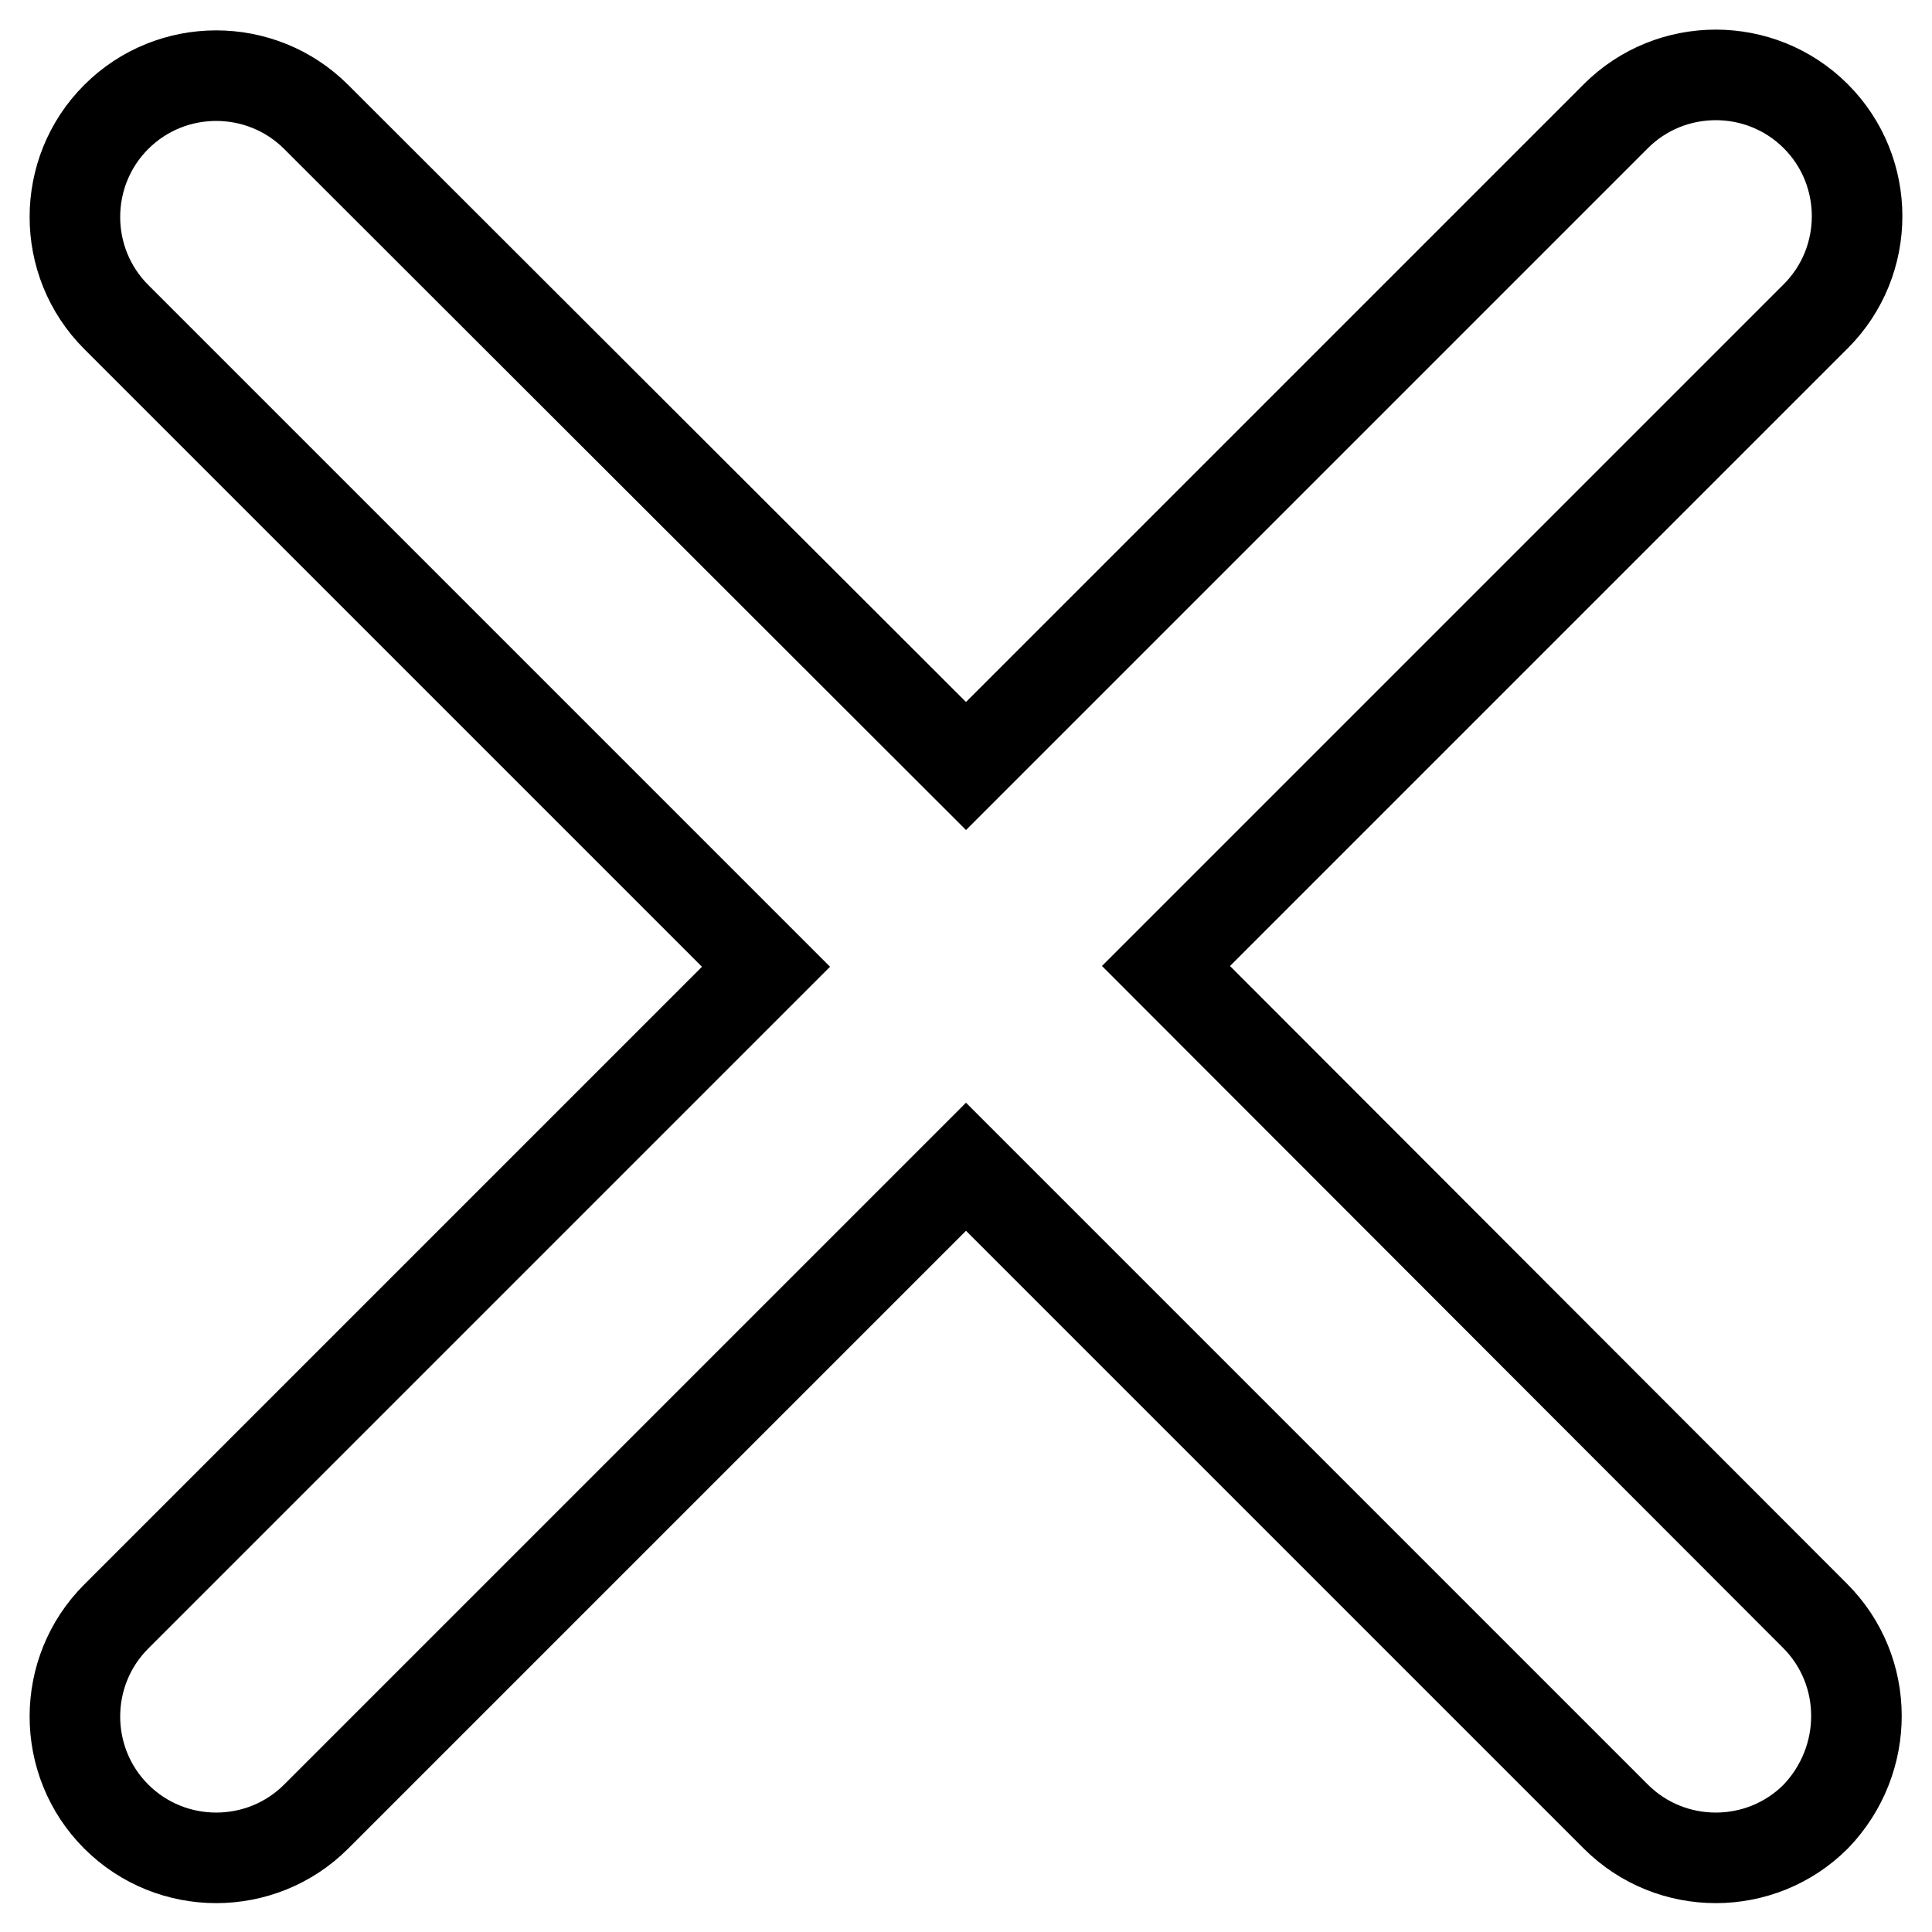 <?xml version="1.0" encoding="utf-8"?>
<!-- Svg Vector Icons : http://www.onlinewebfonts.com/icon -->
<!DOCTYPE svg PUBLIC "-//W3C//DTD SVG 1.1//EN" "http://www.w3.org/Graphics/SVG/1.1/DTD/svg11.dtd">
<svg version="1.1" xmlns="http://www.w3.org/2000/svg" xmlns:xlink="http://www.w3.org/1999/xlink" x="0px" y="0px" viewBox="0 0 256 256" enable-background="new 0 0 256 256" xml:space="preserve">
<g> <path stroke-width="12" fill-opacity="0" stroke="#000000"  d="M240.5,214.1L154.5,128l86.1-86.1c7.3-7.3,7.3-19.2,0-26.5c-7.3-7.3-19.2-7.3-26.5,0L128,101.5L41.9,15.5 c-7.3-7.3-19.2-7.3-26.5,0c-7.3,7.3-7.3,19.2,0,26.5l86.1,86.1l-86.1,86.1c-7.3,7.3-7.3,19.2,0,26.5c7.3,7.3,19.2,7.3,26.5,0 l86.1-86.1l86.1,86.1c7.3,7.3,19.2,7.3,26.5,0C247.8,233.2,247.8,221.4,240.5,214.1z"/></g>
</svg>